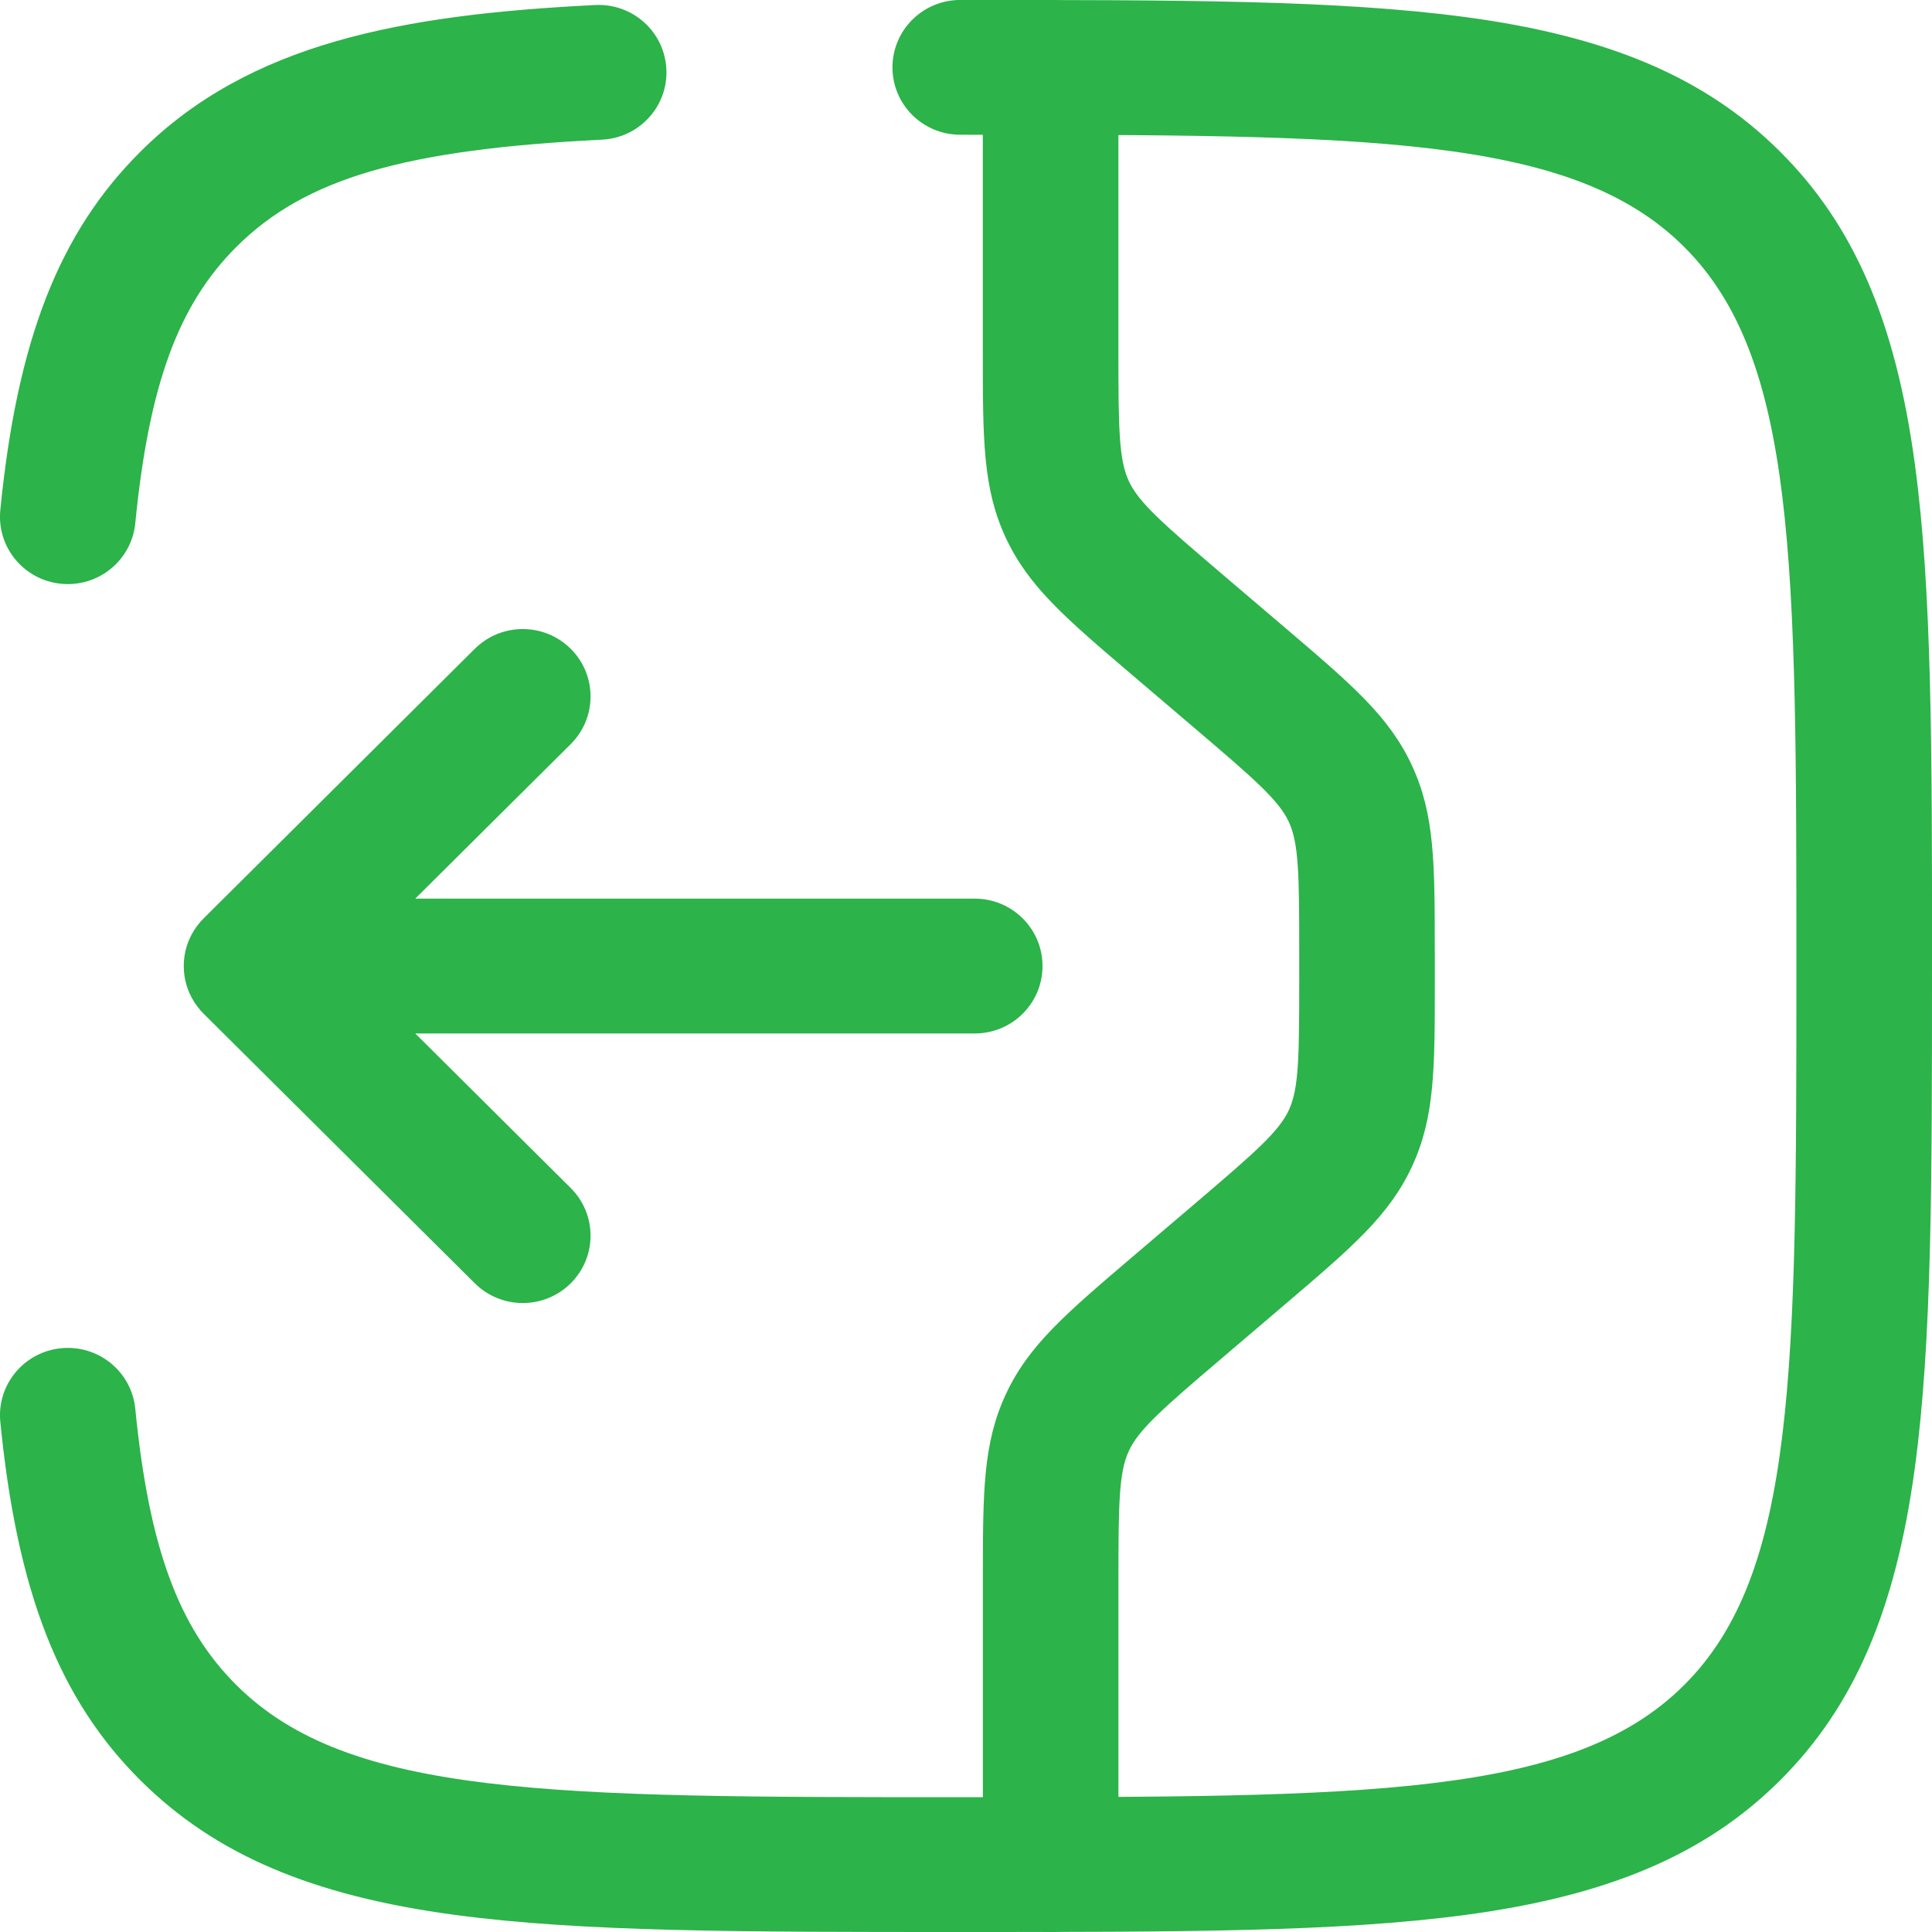 <svg width="63" height="63" viewBox="0 0 63 63" fill="none" xmlns="http://www.w3.org/2000/svg">
<g clip-path="url(#clip0_3715_5886)">
<path d="M33.995 31.503C33.995 32.717 33.006 33.7 31.785 33.7L13.541 33.7L18.61 38.739C19.473 39.597 19.473 40.989 18.61 41.847C17.747 42.705 16.347 42.705 15.483 41.847L6.651 33.067C6.614 33.03 6.577 32.992 6.543 32.953C6.543 32.953 6.543 32.952 6.542 32.952C6.54 32.949 6.538 32.946 6.536 32.944C6.383 32.77 6.262 32.577 6.173 32.373C6.172 32.371 6.171 32.369 6.171 32.367C6.171 32.367 6.171 32.365 6.17 32.365C6.059 32.108 5.996 31.825 5.993 31.528C5.993 31.524 5.993 31.52 5.993 31.514C5.993 31.505 5.993 31.497 5.993 31.489C5.993 31.484 5.993 31.48 5.993 31.475C5.996 31.177 6.059 30.895 6.17 30.638C6.17 30.638 6.17 30.636 6.171 30.636C6.171 30.634 6.172 30.632 6.173 30.63C6.262 30.427 6.383 30.233 6.536 30.058C6.538 30.056 6.54 30.053 6.542 30.051C6.542 30.051 6.542 30.051 6.543 30.05C6.577 30.011 6.614 29.973 6.651 29.936L15.483 21.156C16.346 20.298 17.746 20.298 18.61 21.156C19.473 22.014 19.473 23.406 18.61 24.265L13.541 29.303L31.785 29.303C33.006 29.303 33.995 30.287 33.995 31.501L33.995 31.503Z" fill="#2CB34A"/>
<path d="M46.788 31.03L46.788 31.97C46.788 34.845 46.788 36.429 46.046 38.032C45.304 39.634 44.096 40.665 41.901 42.535L39.816 44.312C37.915 45.931 37.132 46.616 36.808 47.317C36.484 48.018 36.471 49.055 36.471 51.543L36.471 60.802C36.471 62.016 35.482 63 34.261 63C33.039 63 32.05 62.016 32.05 60.802L32.05 51.542C32.05 48.667 32.05 47.083 32.792 45.479C33.533 43.877 34.743 42.846 36.937 40.976L39.022 39.2C40.922 37.58 41.706 36.896 42.029 36.196C42.354 35.495 42.366 34.457 42.366 31.97L42.366 31.03C42.366 28.542 42.353 27.505 42.029 26.805C41.706 26.104 40.922 25.42 39.023 23.802L36.938 22.026C34.74 20.153 33.531 19.122 32.79 17.52C32.048 15.918 32.048 14.333 32.048 11.458L32.048 2.198C32.048 0.984 33.038 -4.32531e-08 34.259 -9.66333e-08C35.48 -1.50014e-07 36.47 0.984 36.47 2.198L36.47 11.458C36.47 13.945 36.483 14.983 36.807 15.683C37.13 16.384 37.914 17.069 39.811 18.686L41.897 20.463C44.094 22.335 45.304 23.366 46.045 24.969C46.786 26.572 46.786 28.156 46.786 31.031L46.788 31.03Z" fill="#2CB34A"/>
<path d="M63 31.5C63 38.602 63 43.734 62.44 47.87C61.811 52.517 60.453 55.662 58.035 58.066C55.618 60.469 52.455 61.819 47.779 62.444C43.619 63 38.457 63 31.313 63C24.169 63 19.007 63 14.847 62.444C10.172 61.819 7.009 60.468 4.59 58.065C1.93 55.421 0.56 51.922 0.01 46.366C-0.109 45.158 0.779 44.083 1.994 43.964C3.209 43.845 4.291 44.728 4.411 45.936C4.858 50.453 5.816 53.067 7.716 54.956C11.385 58.604 18.044 58.604 31.312 58.604C44.58 58.604 51.24 58.604 54.909 54.956C58.578 51.309 58.578 44.689 58.578 31.5C58.578 18.31 58.578 11.69 54.91 8.043C51.241 4.394 44.581 4.394 31.313 4.394C30.092 4.394 29.102 3.411 29.102 2.197C29.102 0.983 30.092 -0.001 31.313 -0.001C38.457 -0.001 43.62 -0.001 47.779 0.556C52.455 1.181 55.619 2.531 58.036 4.934C60.454 7.338 61.812 10.482 62.441 15.13C63.001 19.265 63.001 24.397 63.001 31.499L63 31.5ZM21.733 2.361C21.733 3.525 20.814 4.496 19.632 4.554C13.183 4.874 9.953 5.819 7.716 8.043C5.815 9.933 4.857 12.547 4.411 17.064C4.291 18.272 3.209 19.155 1.994 19.036C0.779 18.918 -0.109 17.843 0.01 16.634C0.56 11.078 1.93 7.579 4.59 4.935C8.137 1.409 13.08 0.478 19.412 0.164C20.631 0.104 21.669 1.037 21.729 2.25C21.731 2.287 21.732 2.325 21.732 2.362L21.733 2.361Z" fill="#2CB34A"/>
</g>
<defs>
<clipPath id="clip0_3715_5886">
<rect width="63" height="63" fill="white" transform="translate(0 63) rotate(-90)"/>
</clipPath>
</defs>
</svg>
